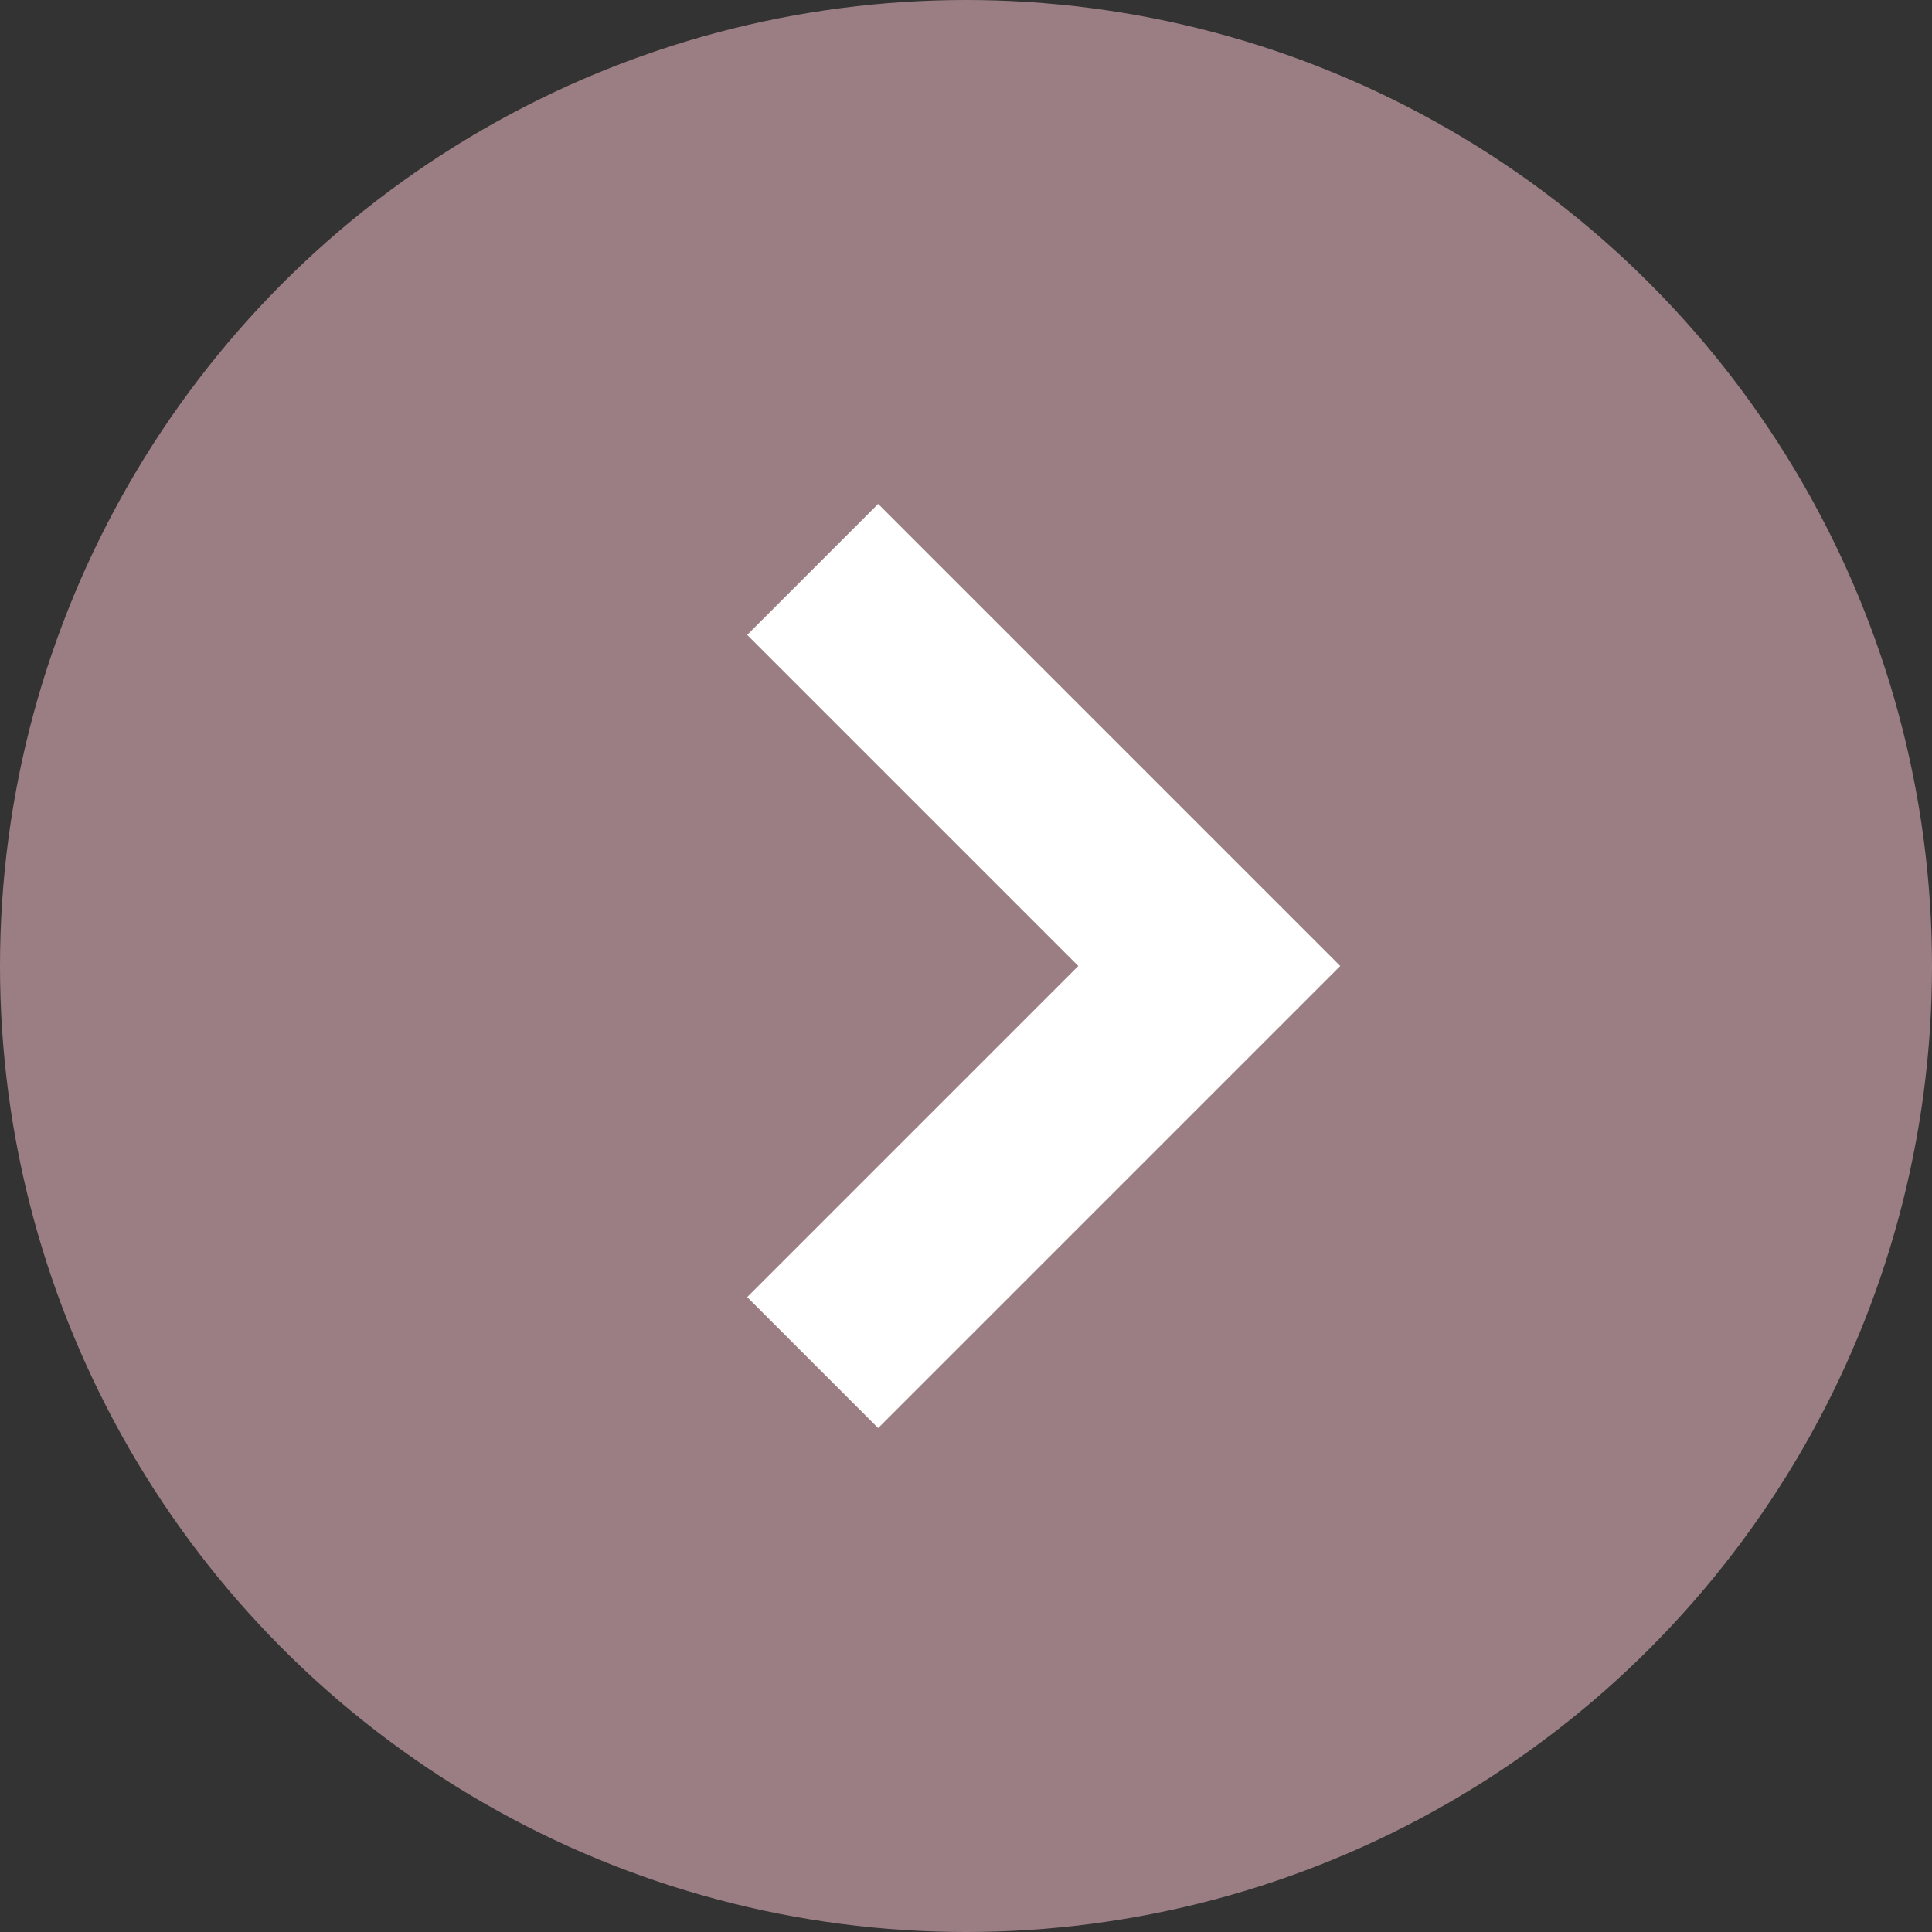 <svg id="Group_140" data-name="Group 140" xmlns="http://www.w3.org/2000/svg" width="22" height="22" viewBox="0 0 22 22">
  <rect x="0" y="0" width="22" height="22" fill="#333333" stroke="none"/>
  <circle id="Ellipse_20" data-name="Ellipse 20" cx="11" cy="11" r="11" fill="#9a7e83"/>
  <path id="Union_2" data-name="Union 2" d="M0,7.441V5.332H5.332V0H7.441V7.441Z" transform="translate(4.738 11) rotate(-45)" fill="#fff"/>
</svg>
